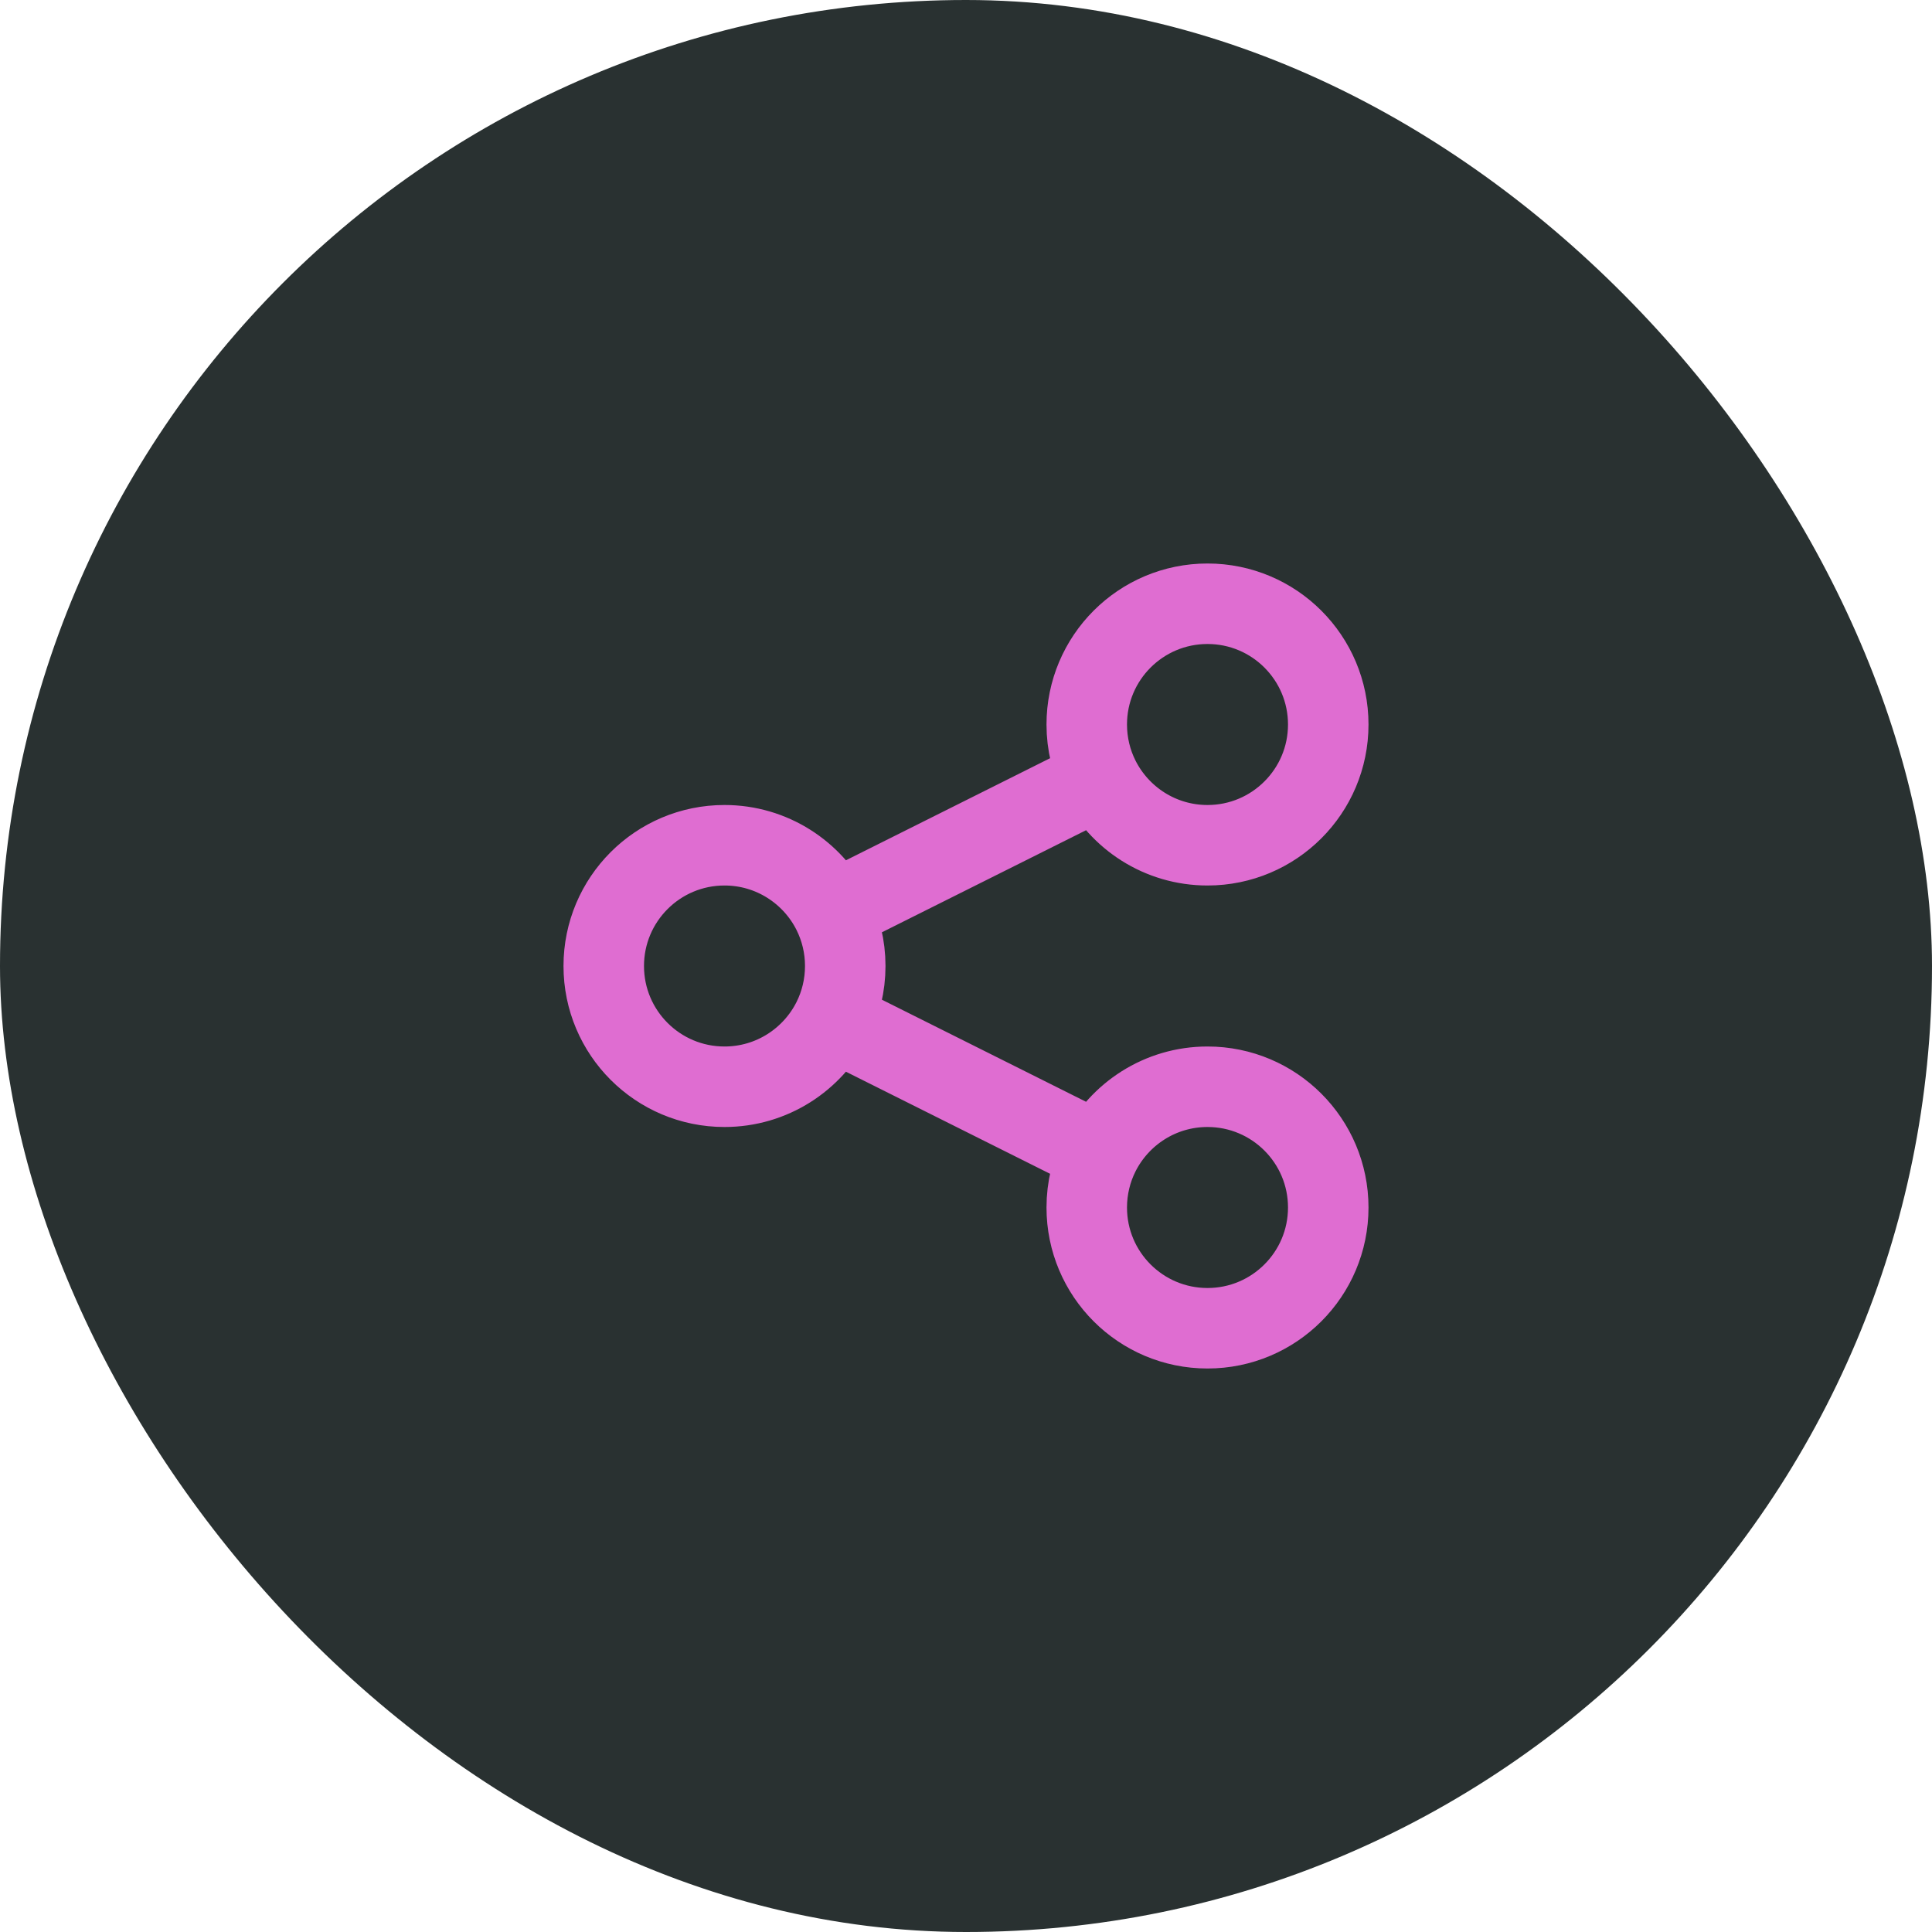 <svg width="48" height="48" viewBox="0 0 48 48" fill="none" xmlns="http://www.w3.org/2000/svg">
<rect width="48" height="48" rx="24" fill="#293131"/>
<path d="M20.684 25.342C20.886 24.938 21 24.482 21 24C21 23.518 20.886 23.062 20.684 22.658M20.684 25.342C20.191 26.325 19.174 27 18 27C16.343 27 15 25.657 15 24C15 22.343 16.343 21 18 21C19.174 21 20.191 21.675 20.684 22.658M20.684 25.342L27.316 28.658M20.684 22.658L27.316 19.342M27.316 19.342C27.809 20.325 28.826 21 30 21C31.657 21 33 19.657 33 18C33 16.343 31.657 15 30 15C28.343 15 27 16.343 27 18C27 18.482 27.114 18.938 27.316 19.342ZM27.316 28.658C27.114 29.062 27 29.518 27 30C27 31.657 28.343 33 30 33C31.657 33 33 31.657 33 30C33 28.343 31.657 27 30 27C28.826 27 27.809 27.675 27.316 28.658Z" stroke="#DF6DD1" stroke-width="2" stroke-linecap="round" stroke-linejoin="round"/>
</svg>
